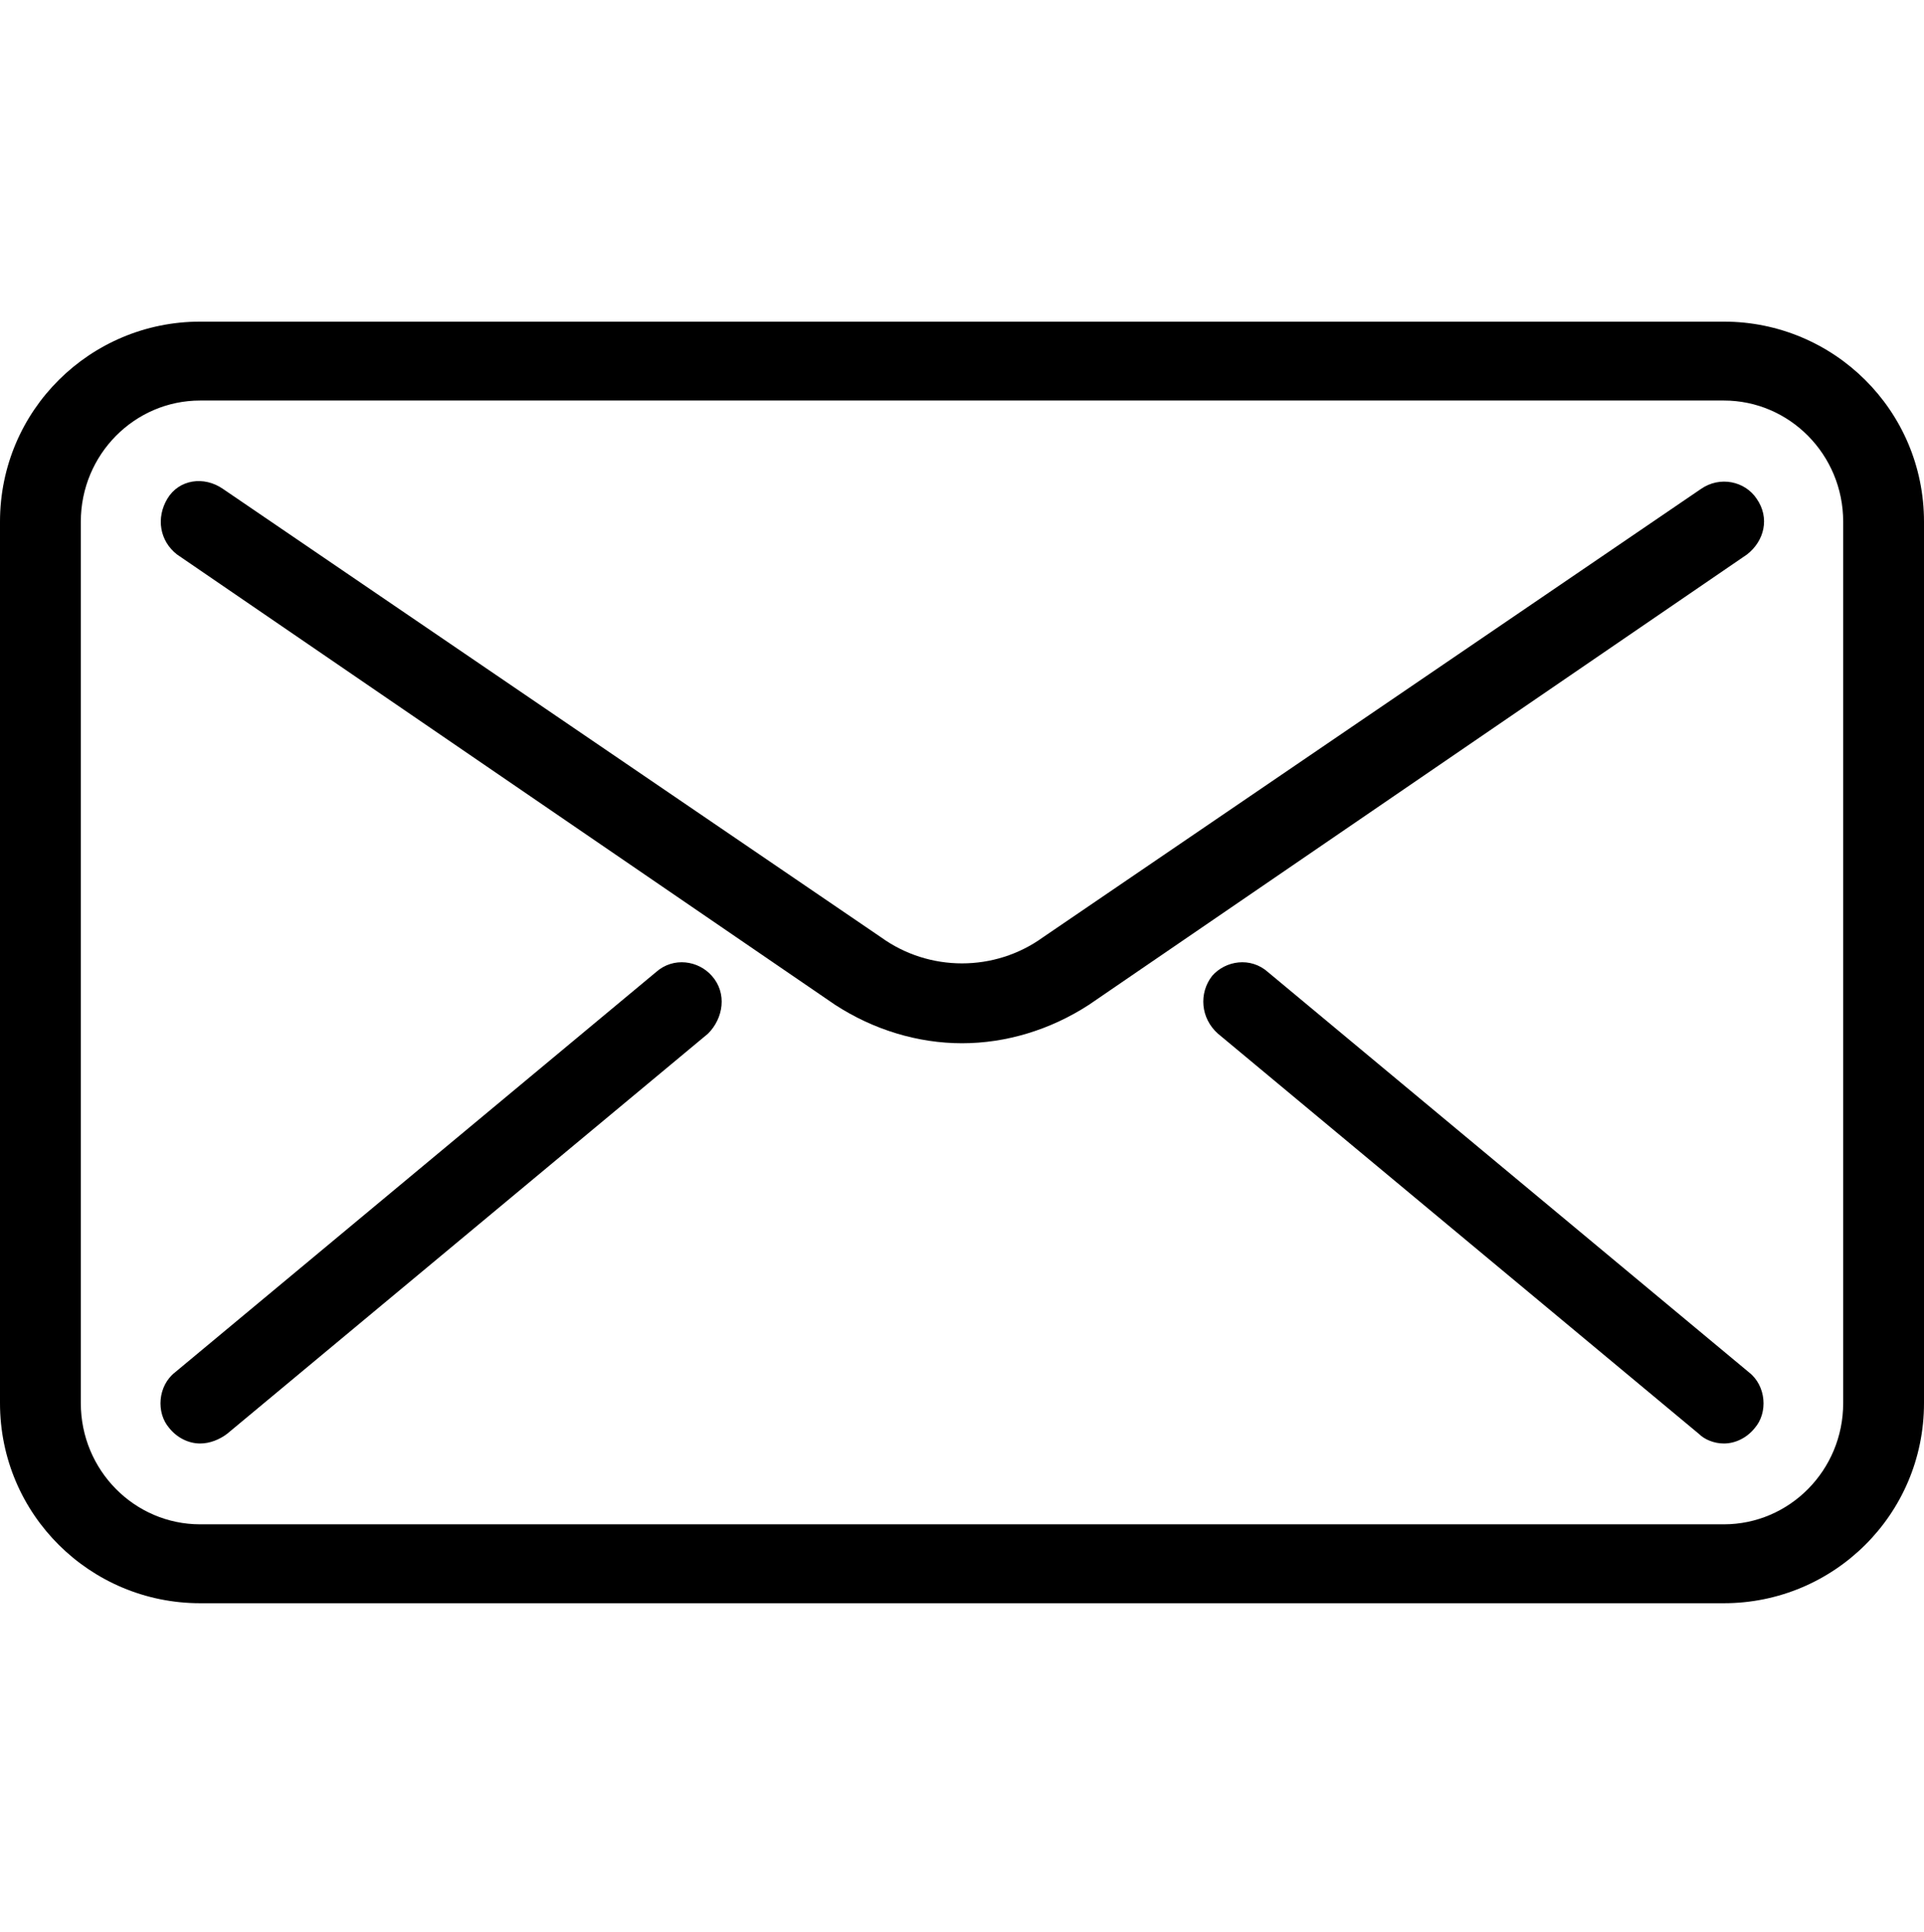 <svg xmlns="http://www.w3.org/2000/svg" viewBox="0 0 1000 1004.144"><path d="m896 833.144h-792c-57 0-104-46-104-104v-458c0-58 47-104 104-104h792c57 0 104 46 104 104v458c0 58-47 104-104 104zm-792-625c-34 0-62 28-62 63v458c0 35 28 63 62 63h792c34 0 62-28 62-63v-458c0-35-28-63-62-63zm396 334c-23 0-46-7-66-20l-342-234c-9-7-11-19-5-29s19-12 29-5l342 233c25 18 59 18 84 0l342-233c10-7 23-4 29 5 7 10 4 22-5 29l-342 234c-20 13-43 20-66 20zm-396 208c-6 0-12-3-16-8-7-8-6-22 3-29l250-208c9-8 22-6 29 2 8 9 6 22-2 30l-250 208c-4 3-9 5-14 5zm792 0c-5 0-10-2-13-5l-250-208c-9-8-10-21-3-30 7-8 20-10 29-2l250 208c9 7 10 21 3 29-4 5-10 8-16 8z"></path></svg>